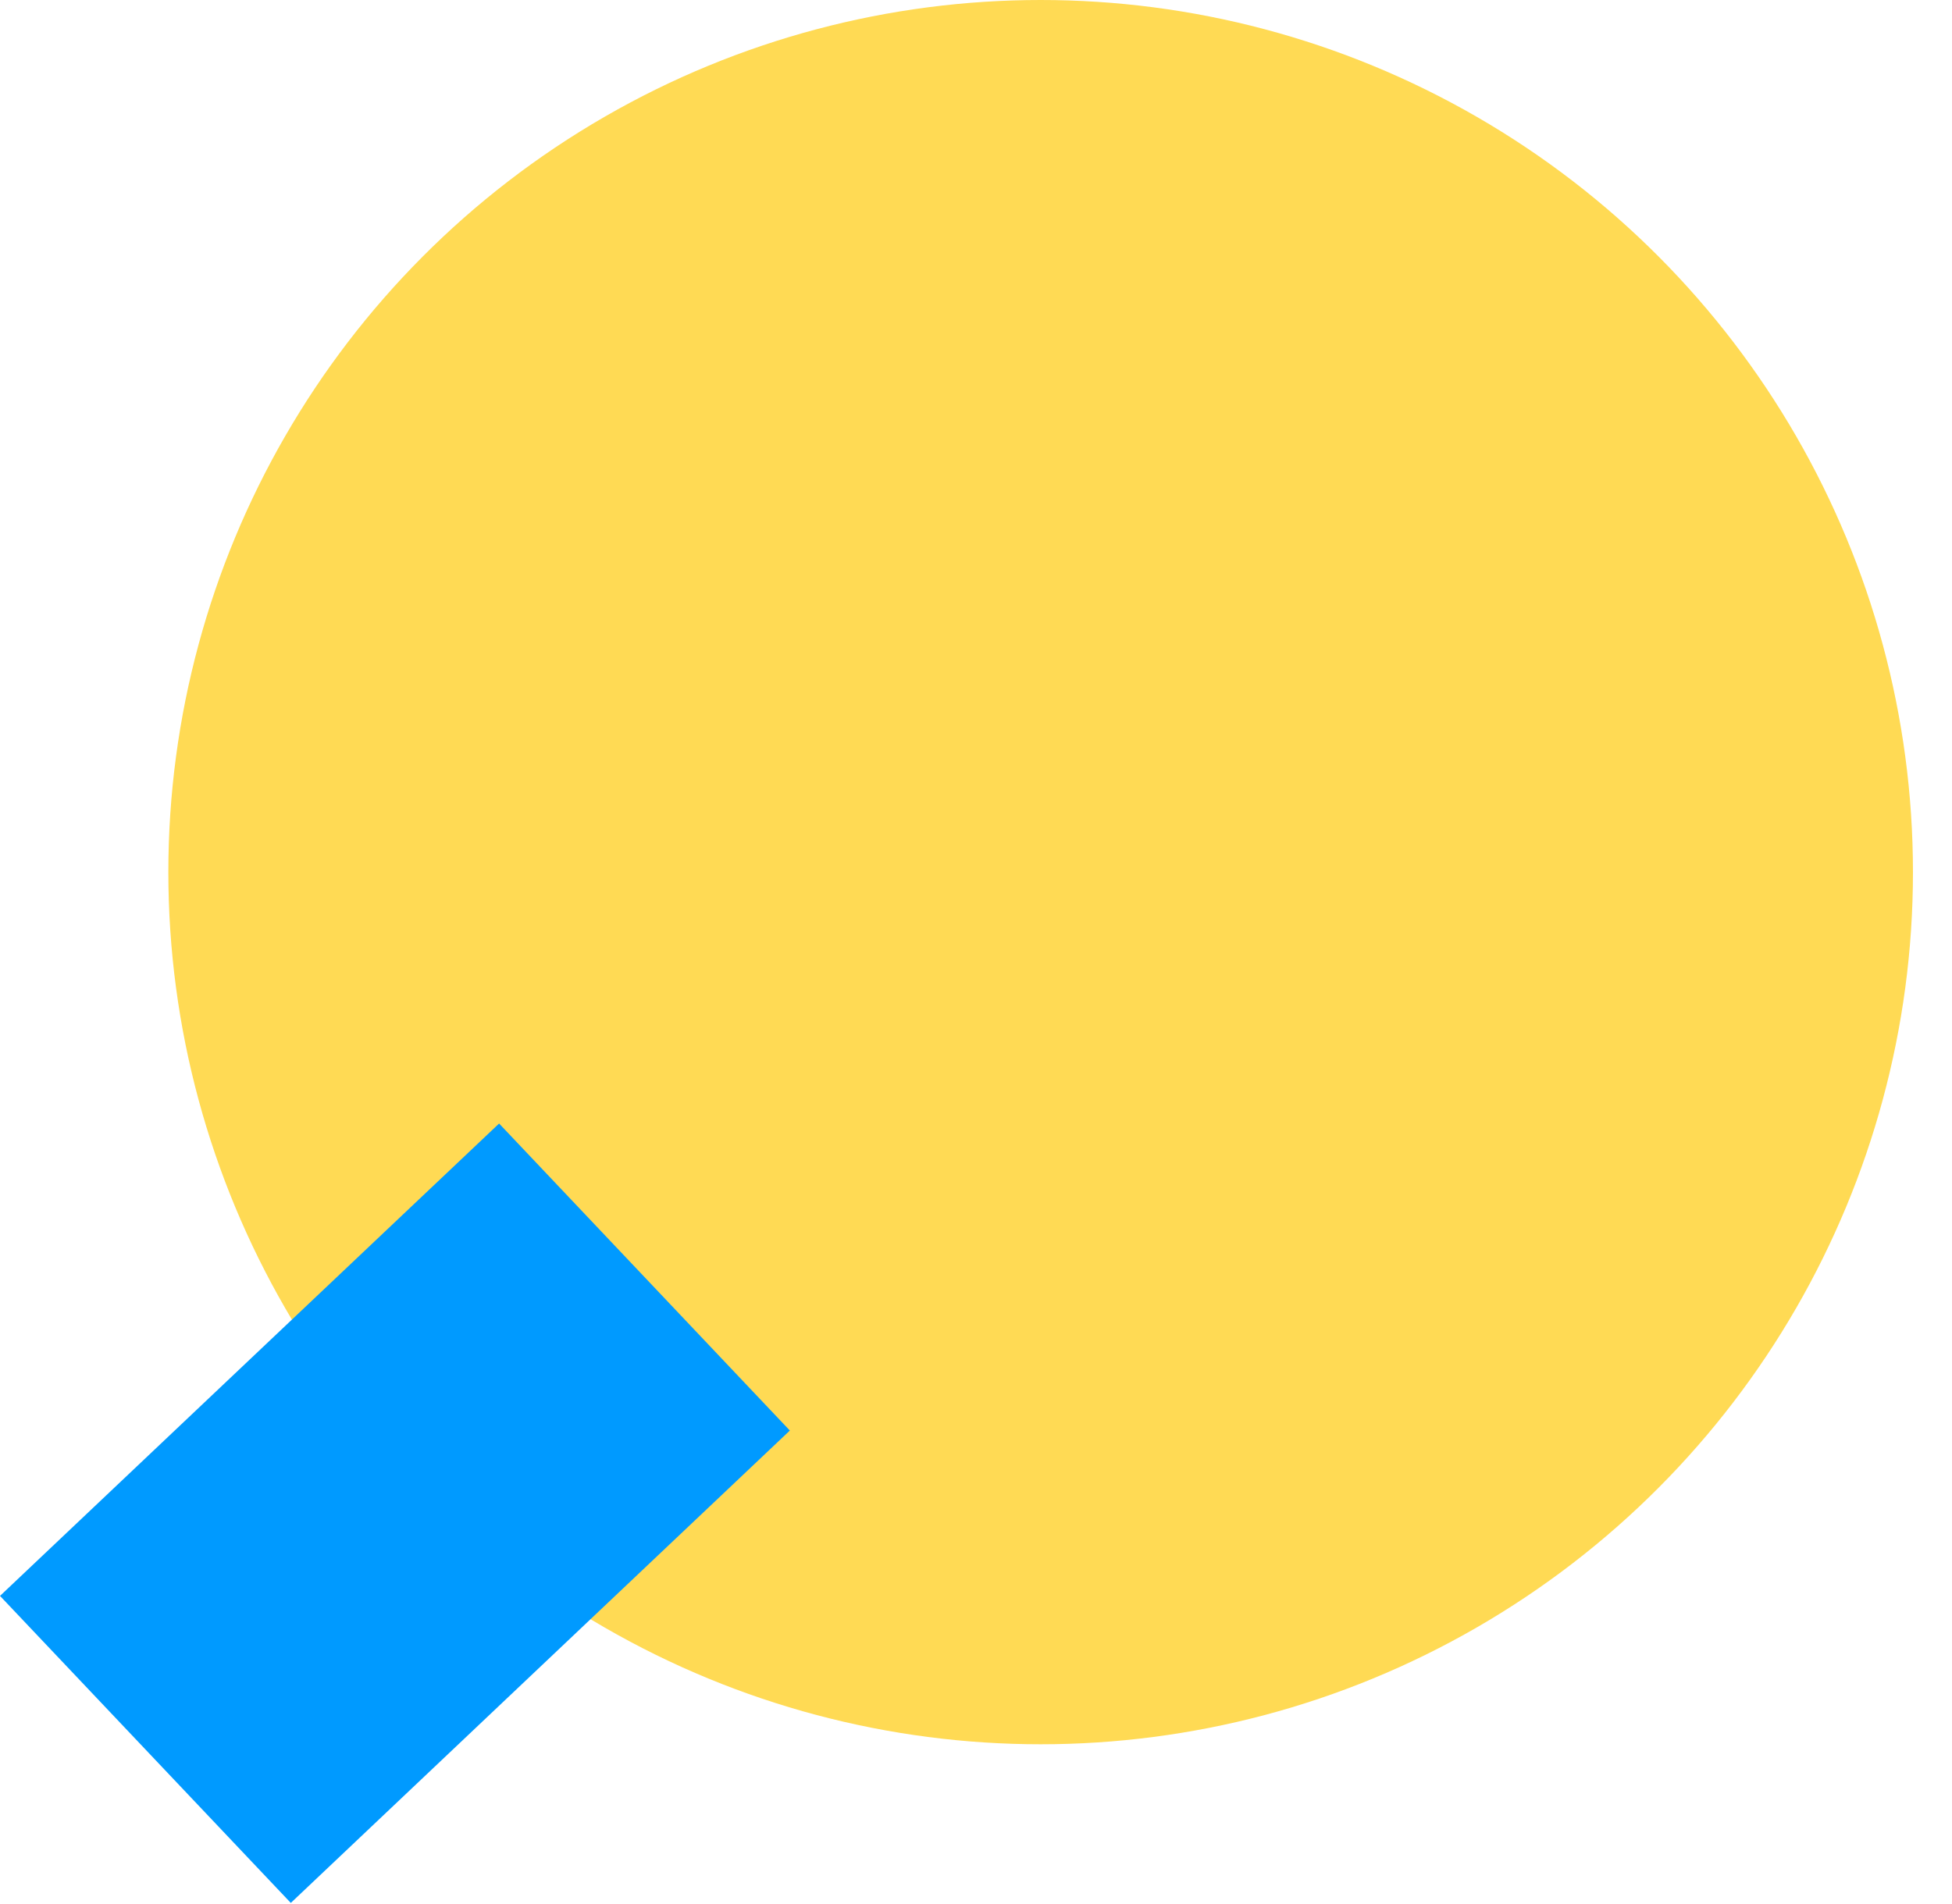 <svg width="41" height="40" fill="none" xmlns="http://www.w3.org/2000/svg"><circle r="18.322" transform="matrix(-1 0 0 1 21.858 18.322)" fill="#FFDA54"/><path fill="#009AFF" d="m16.59 30.053-6.107-6.45L0 33.527l6.108 6.45z"/></svg>